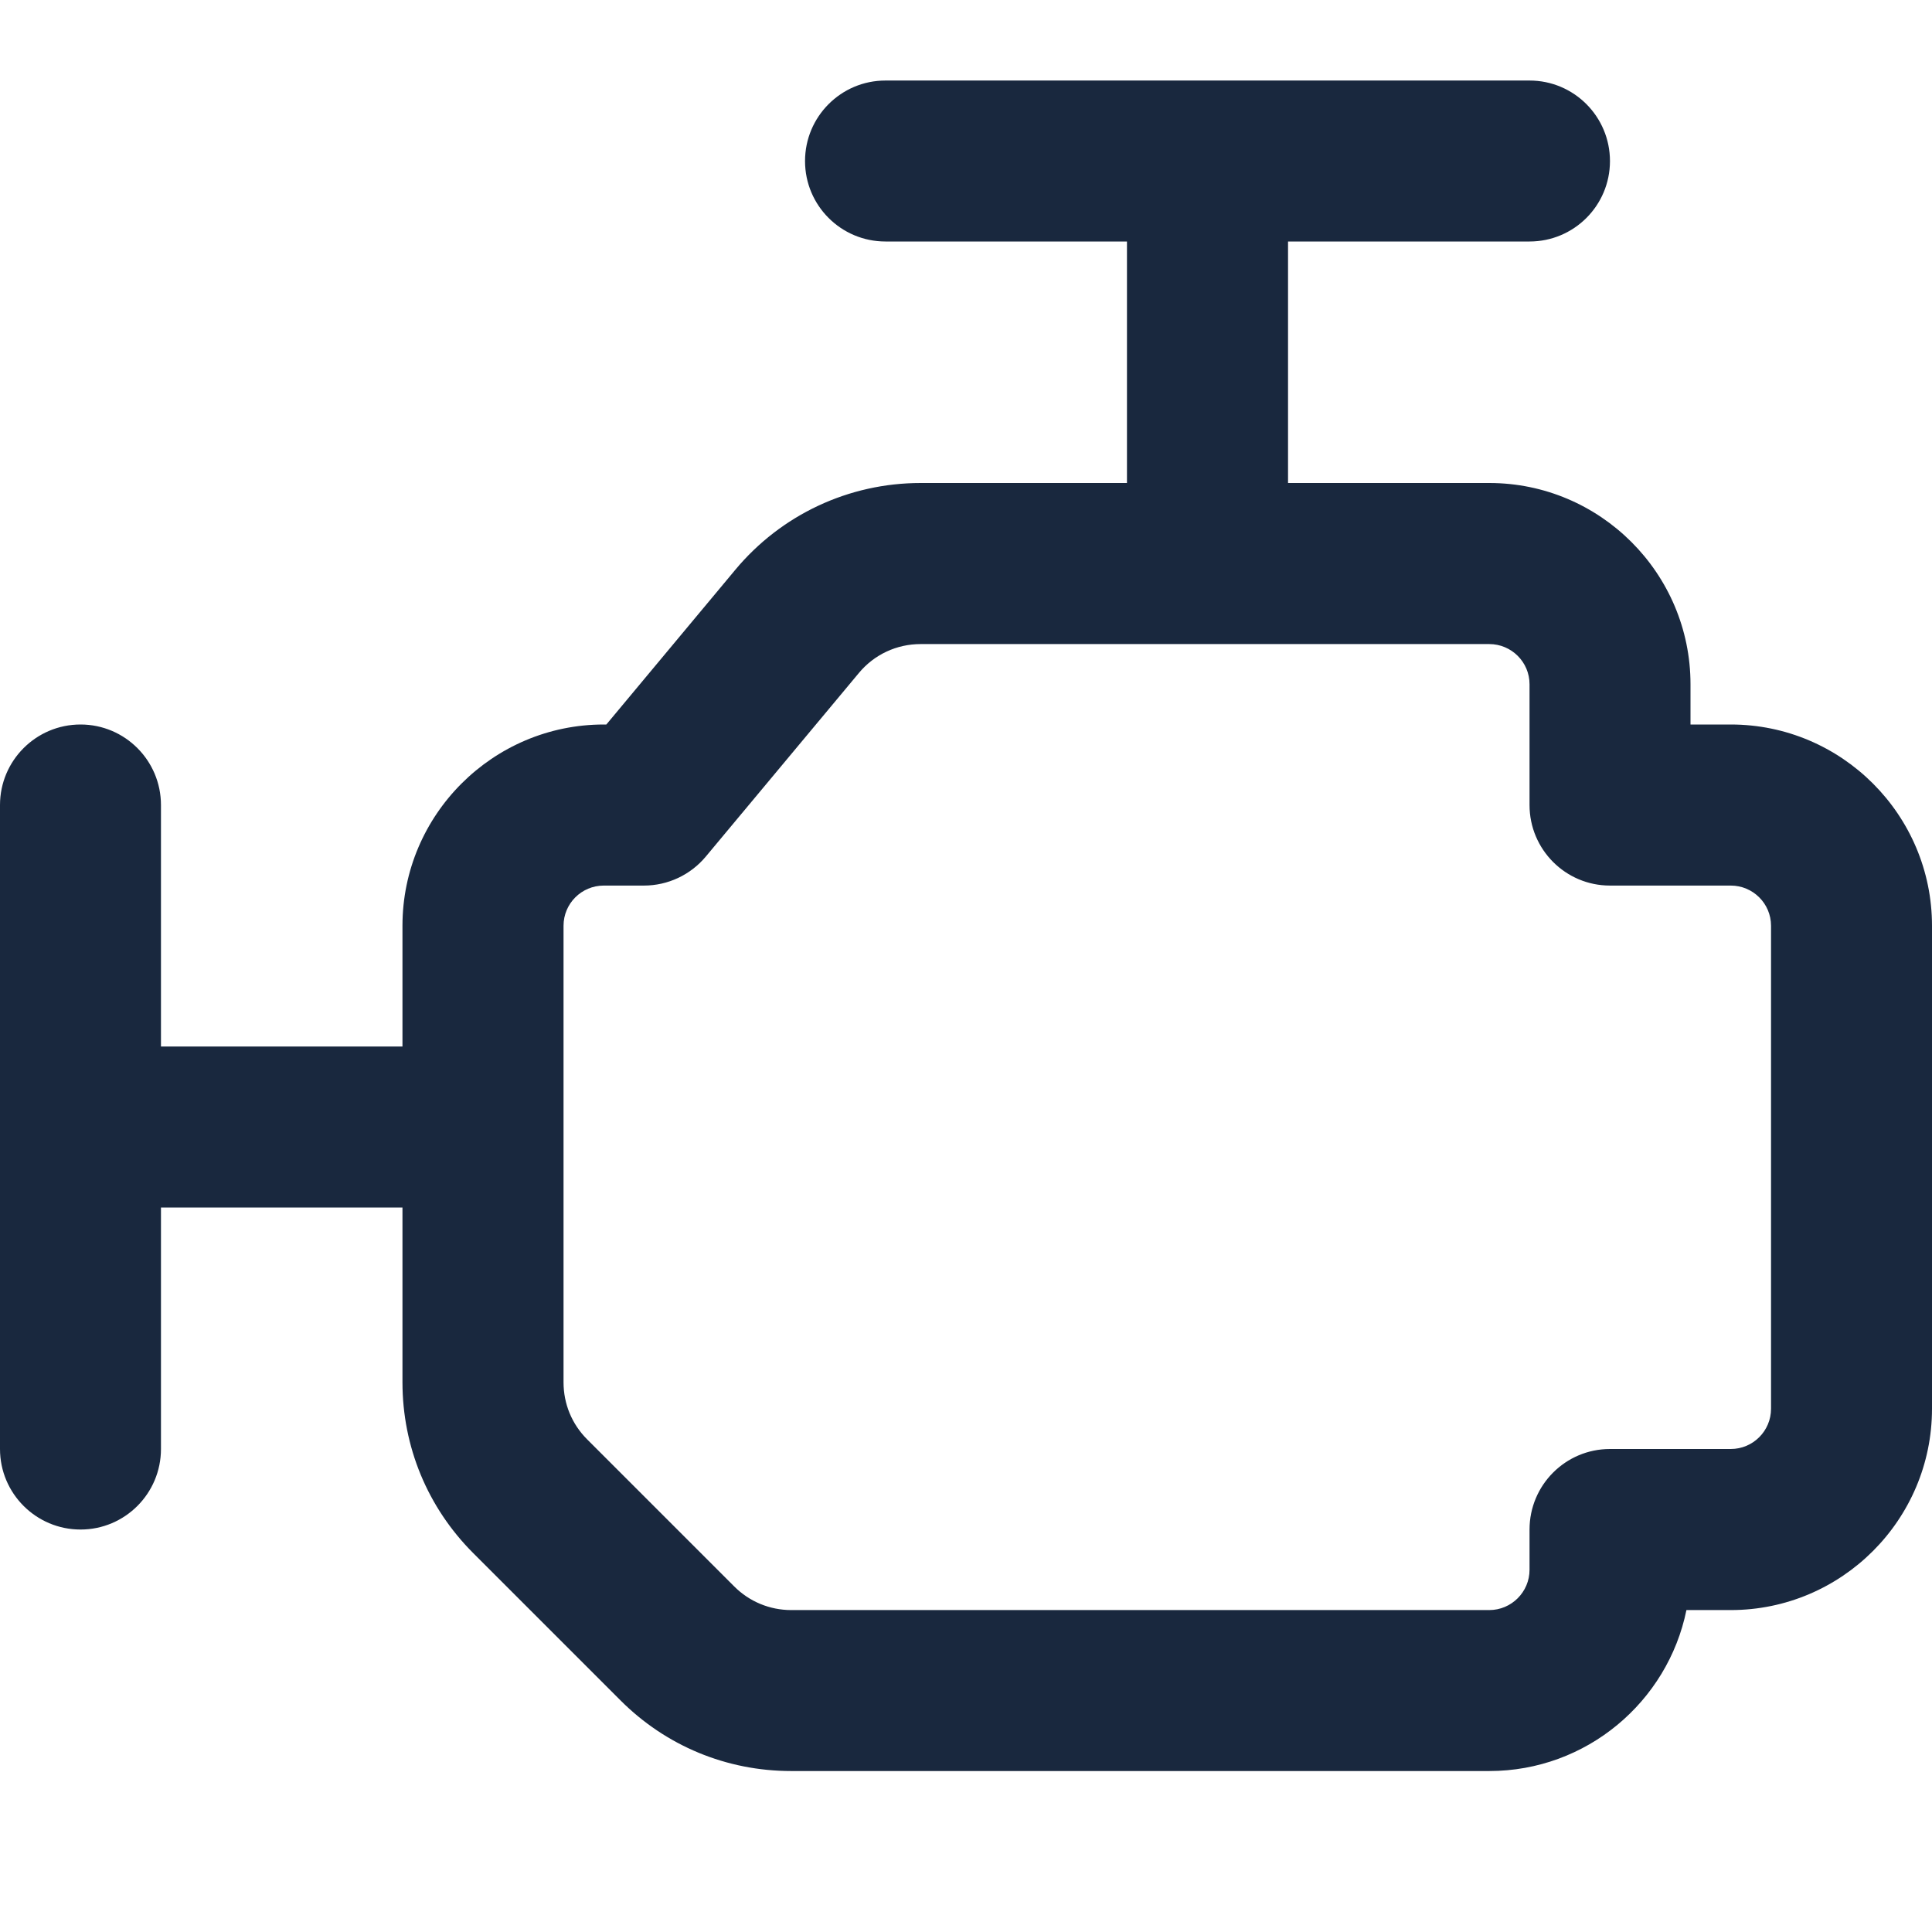 <svg width="19" height="19" viewBox="0 0 19 19" fill="none" xmlns="http://www.w3.org/2000/svg">
<g clip-path="url(#clip0_1825_9386)">
<path d="M17.021 7.125H16.625V6.729C16.625 5.639 15.737 4.75 14.646 4.75H12.667V2.375H15.042C15.479 2.375 15.833 2.021 15.833 1.584C15.833 1.147 15.479 0.792 15.042 0.792H8.708C8.271 0.792 7.917 1.147 7.917 1.584C7.917 2.021 8.271 2.375 8.708 2.375H11.083V4.75H9.054C8.347 4.75 7.682 5.062 7.23 5.605L5.963 7.125H5.938C4.847 7.125 3.958 8.014 3.958 9.104V10.292H1.583V7.917C1.583 7.48 1.229 7.125 0.792 7.125C0.355 7.125 0 7.48 0 7.917V14.25C0 14.687 0.355 15.042 0.792 15.042C1.229 15.042 1.583 14.687 1.583 14.25V11.875H3.958V13.594C3.958 14.228 4.205 14.825 4.654 15.274L6.101 16.721C6.549 17.17 7.146 17.417 7.781 17.417H14.646C15.602 17.417 16.401 16.736 16.585 15.834H17.021C18.112 15.834 19 14.945 19 13.854V9.104C19 8.014 18.112 7.125 17.021 7.125ZM17.417 13.854C17.417 14.073 17.239 14.25 17.021 14.25H15.833C15.396 14.25 15.042 14.605 15.042 15.042V15.438C15.042 15.656 14.864 15.834 14.646 15.834H7.781C7.57 15.834 7.37 15.751 7.221 15.602L5.774 14.155C5.624 14.005 5.542 13.806 5.542 13.594V9.104C5.542 8.886 5.719 8.709 5.938 8.709H6.333C6.568 8.709 6.791 8.604 6.941 8.424L8.446 6.619C8.597 6.437 8.818 6.334 9.054 6.334H14.646C14.864 6.334 15.042 6.511 15.042 6.729V7.917C15.042 8.354 15.396 8.709 15.833 8.709H17.021C17.239 8.709 17.417 8.886 17.417 9.104V13.854Z" fill="#19283e"/>
</g>
<defs>
<clipPath id="clip0_1825_9386">
<rect width="19" height="19" fill="white"/>
</clipPath>
</defs>
</svg>
